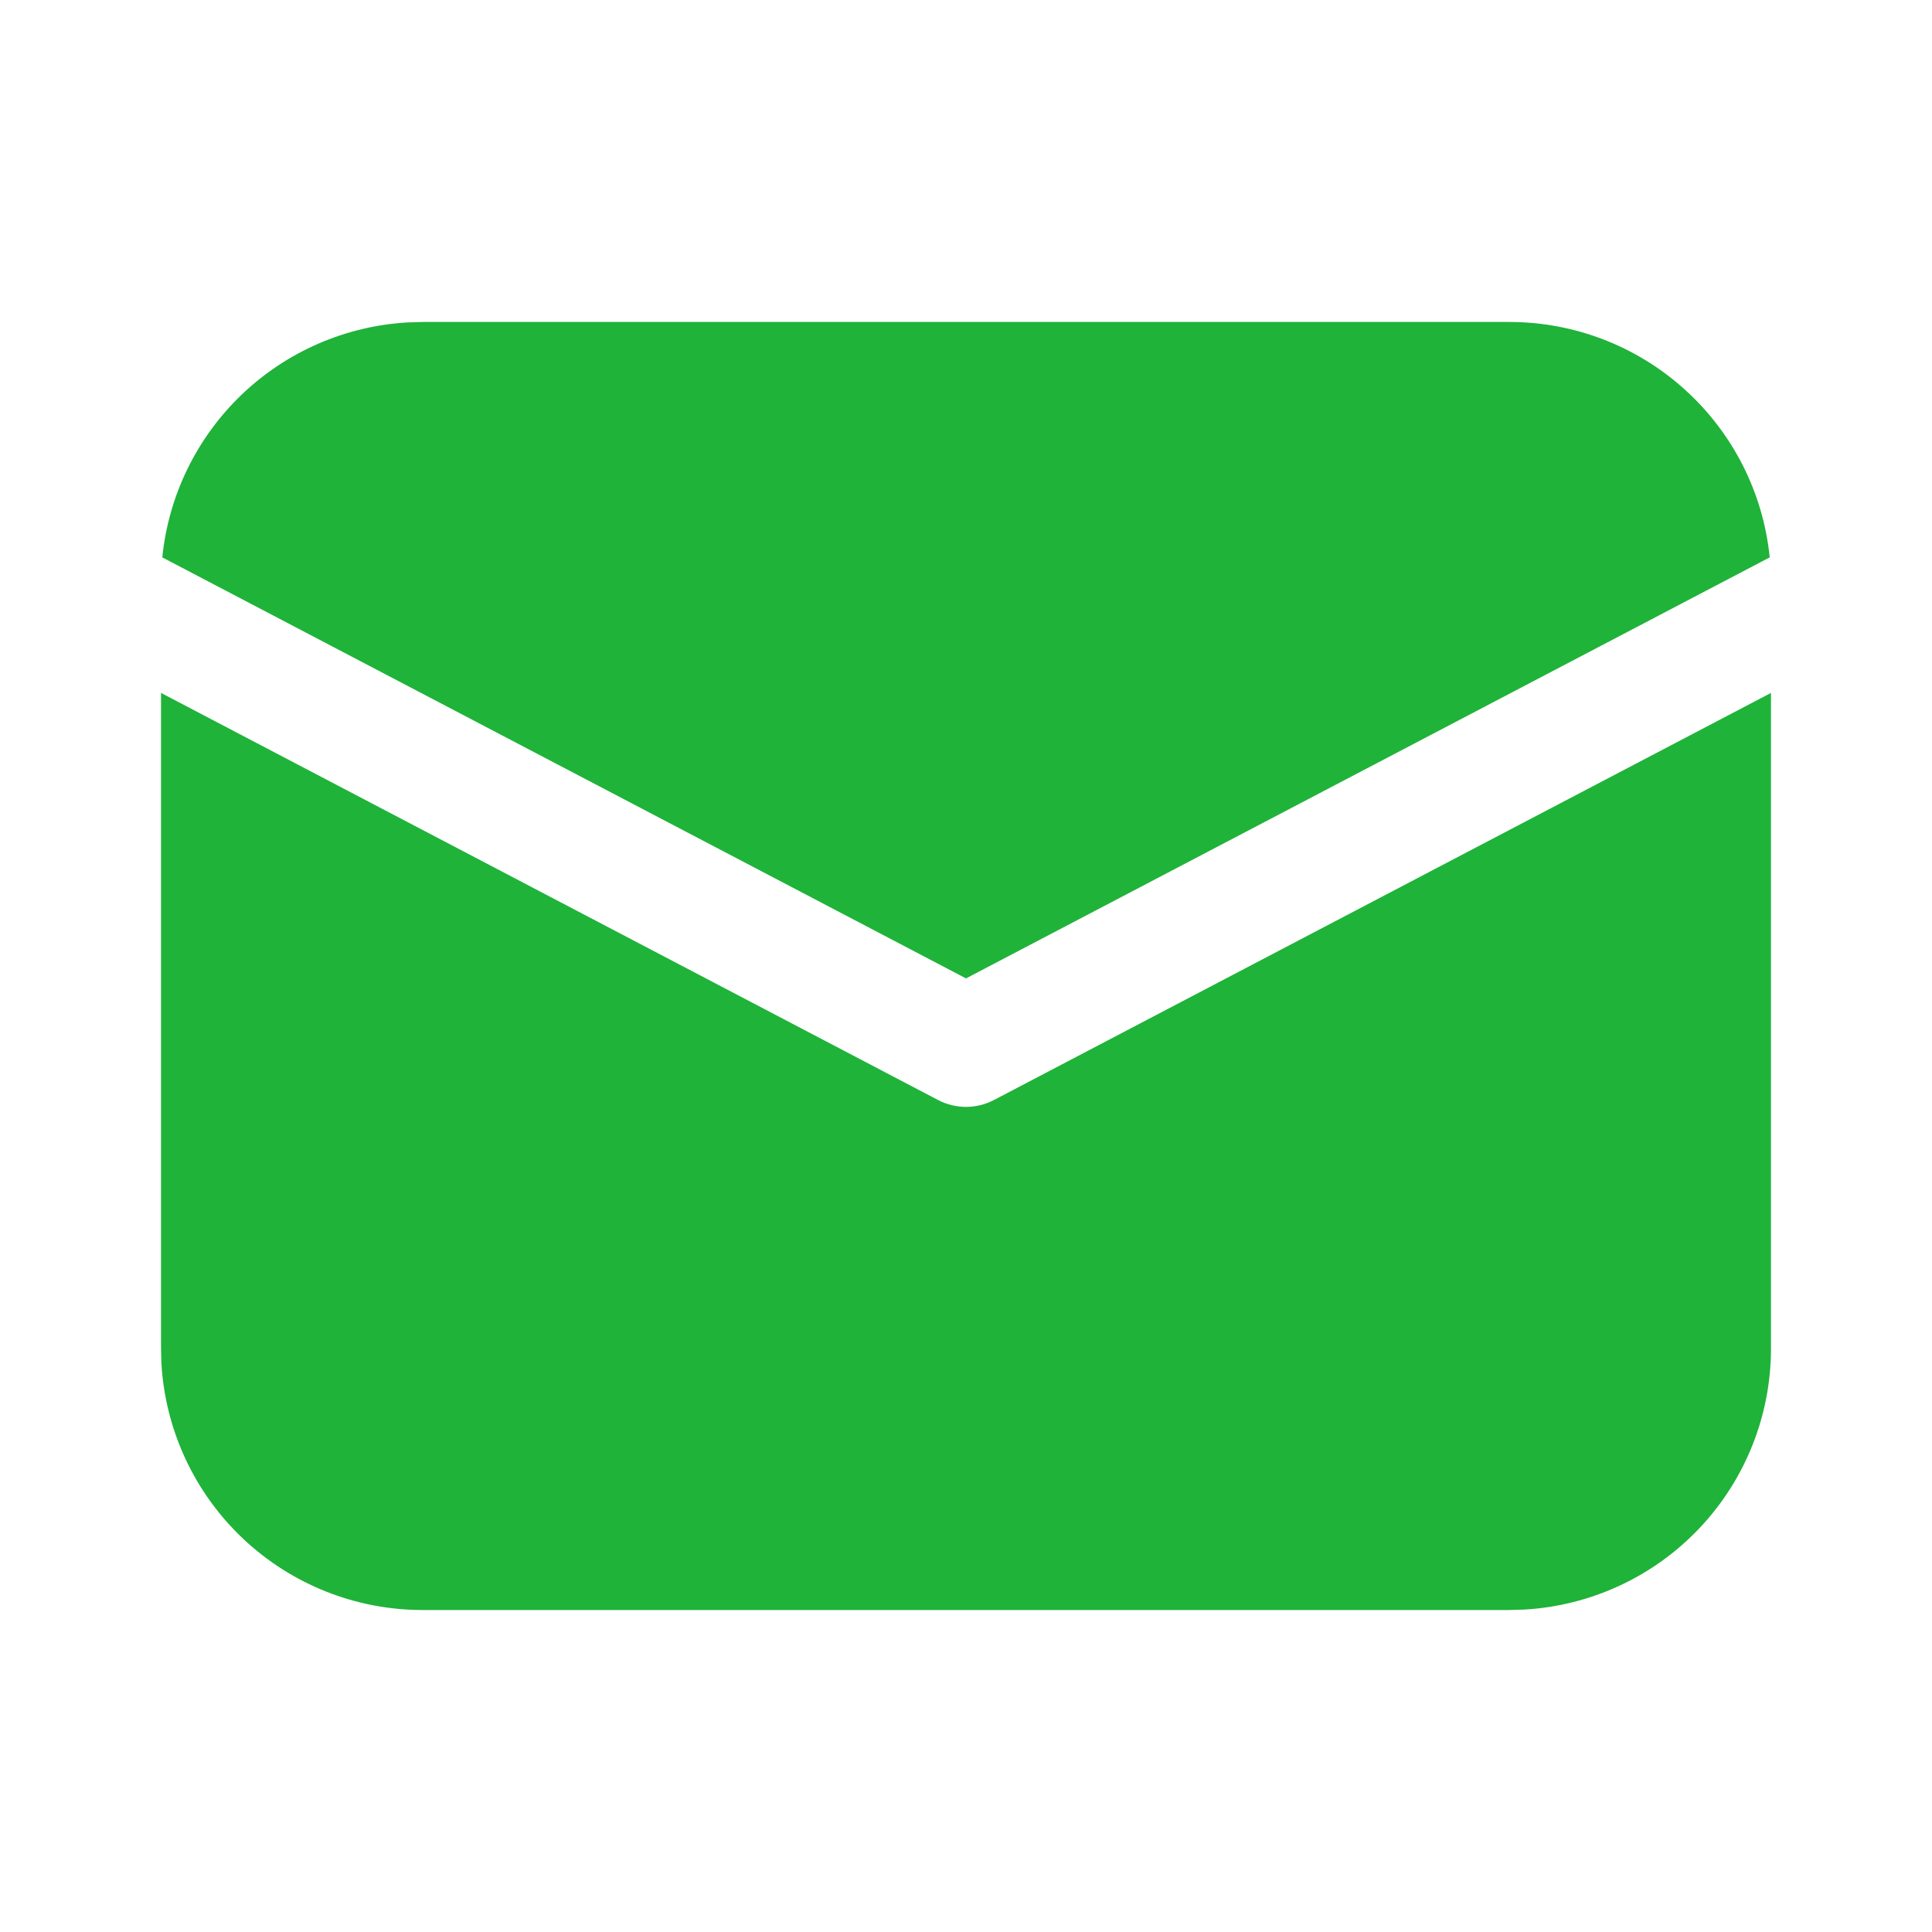 <?xml version="1.0" encoding="UTF-8"?> <svg xmlns="http://www.w3.org/2000/svg" width="26" height="26" viewBox="0 0 26 26" fill="none"><path d="M23.833 9.325V18.146C23.834 19.045 23.489 19.911 22.872 20.564C22.254 21.218 21.41 21.61 20.512 21.661L20.313 21.667H5.688C4.788 21.667 3.923 21.323 3.269 20.705C2.616 20.088 2.223 19.243 2.172 18.345L2.167 18.146V9.325L12.623 14.803C12.739 14.864 12.869 14.896 13 14.896C13.131 14.896 13.261 14.864 13.377 14.803L23.833 9.325ZM5.688 4.333H20.313C21.185 4.333 22.027 4.657 22.674 5.243C23.322 5.828 23.729 6.633 23.816 7.501L13 13.167L2.184 7.501C2.268 6.667 2.647 5.891 3.252 5.311C3.857 4.732 4.649 4.387 5.486 4.339L5.688 4.333Z" fill="#1FB339"></path></svg> 